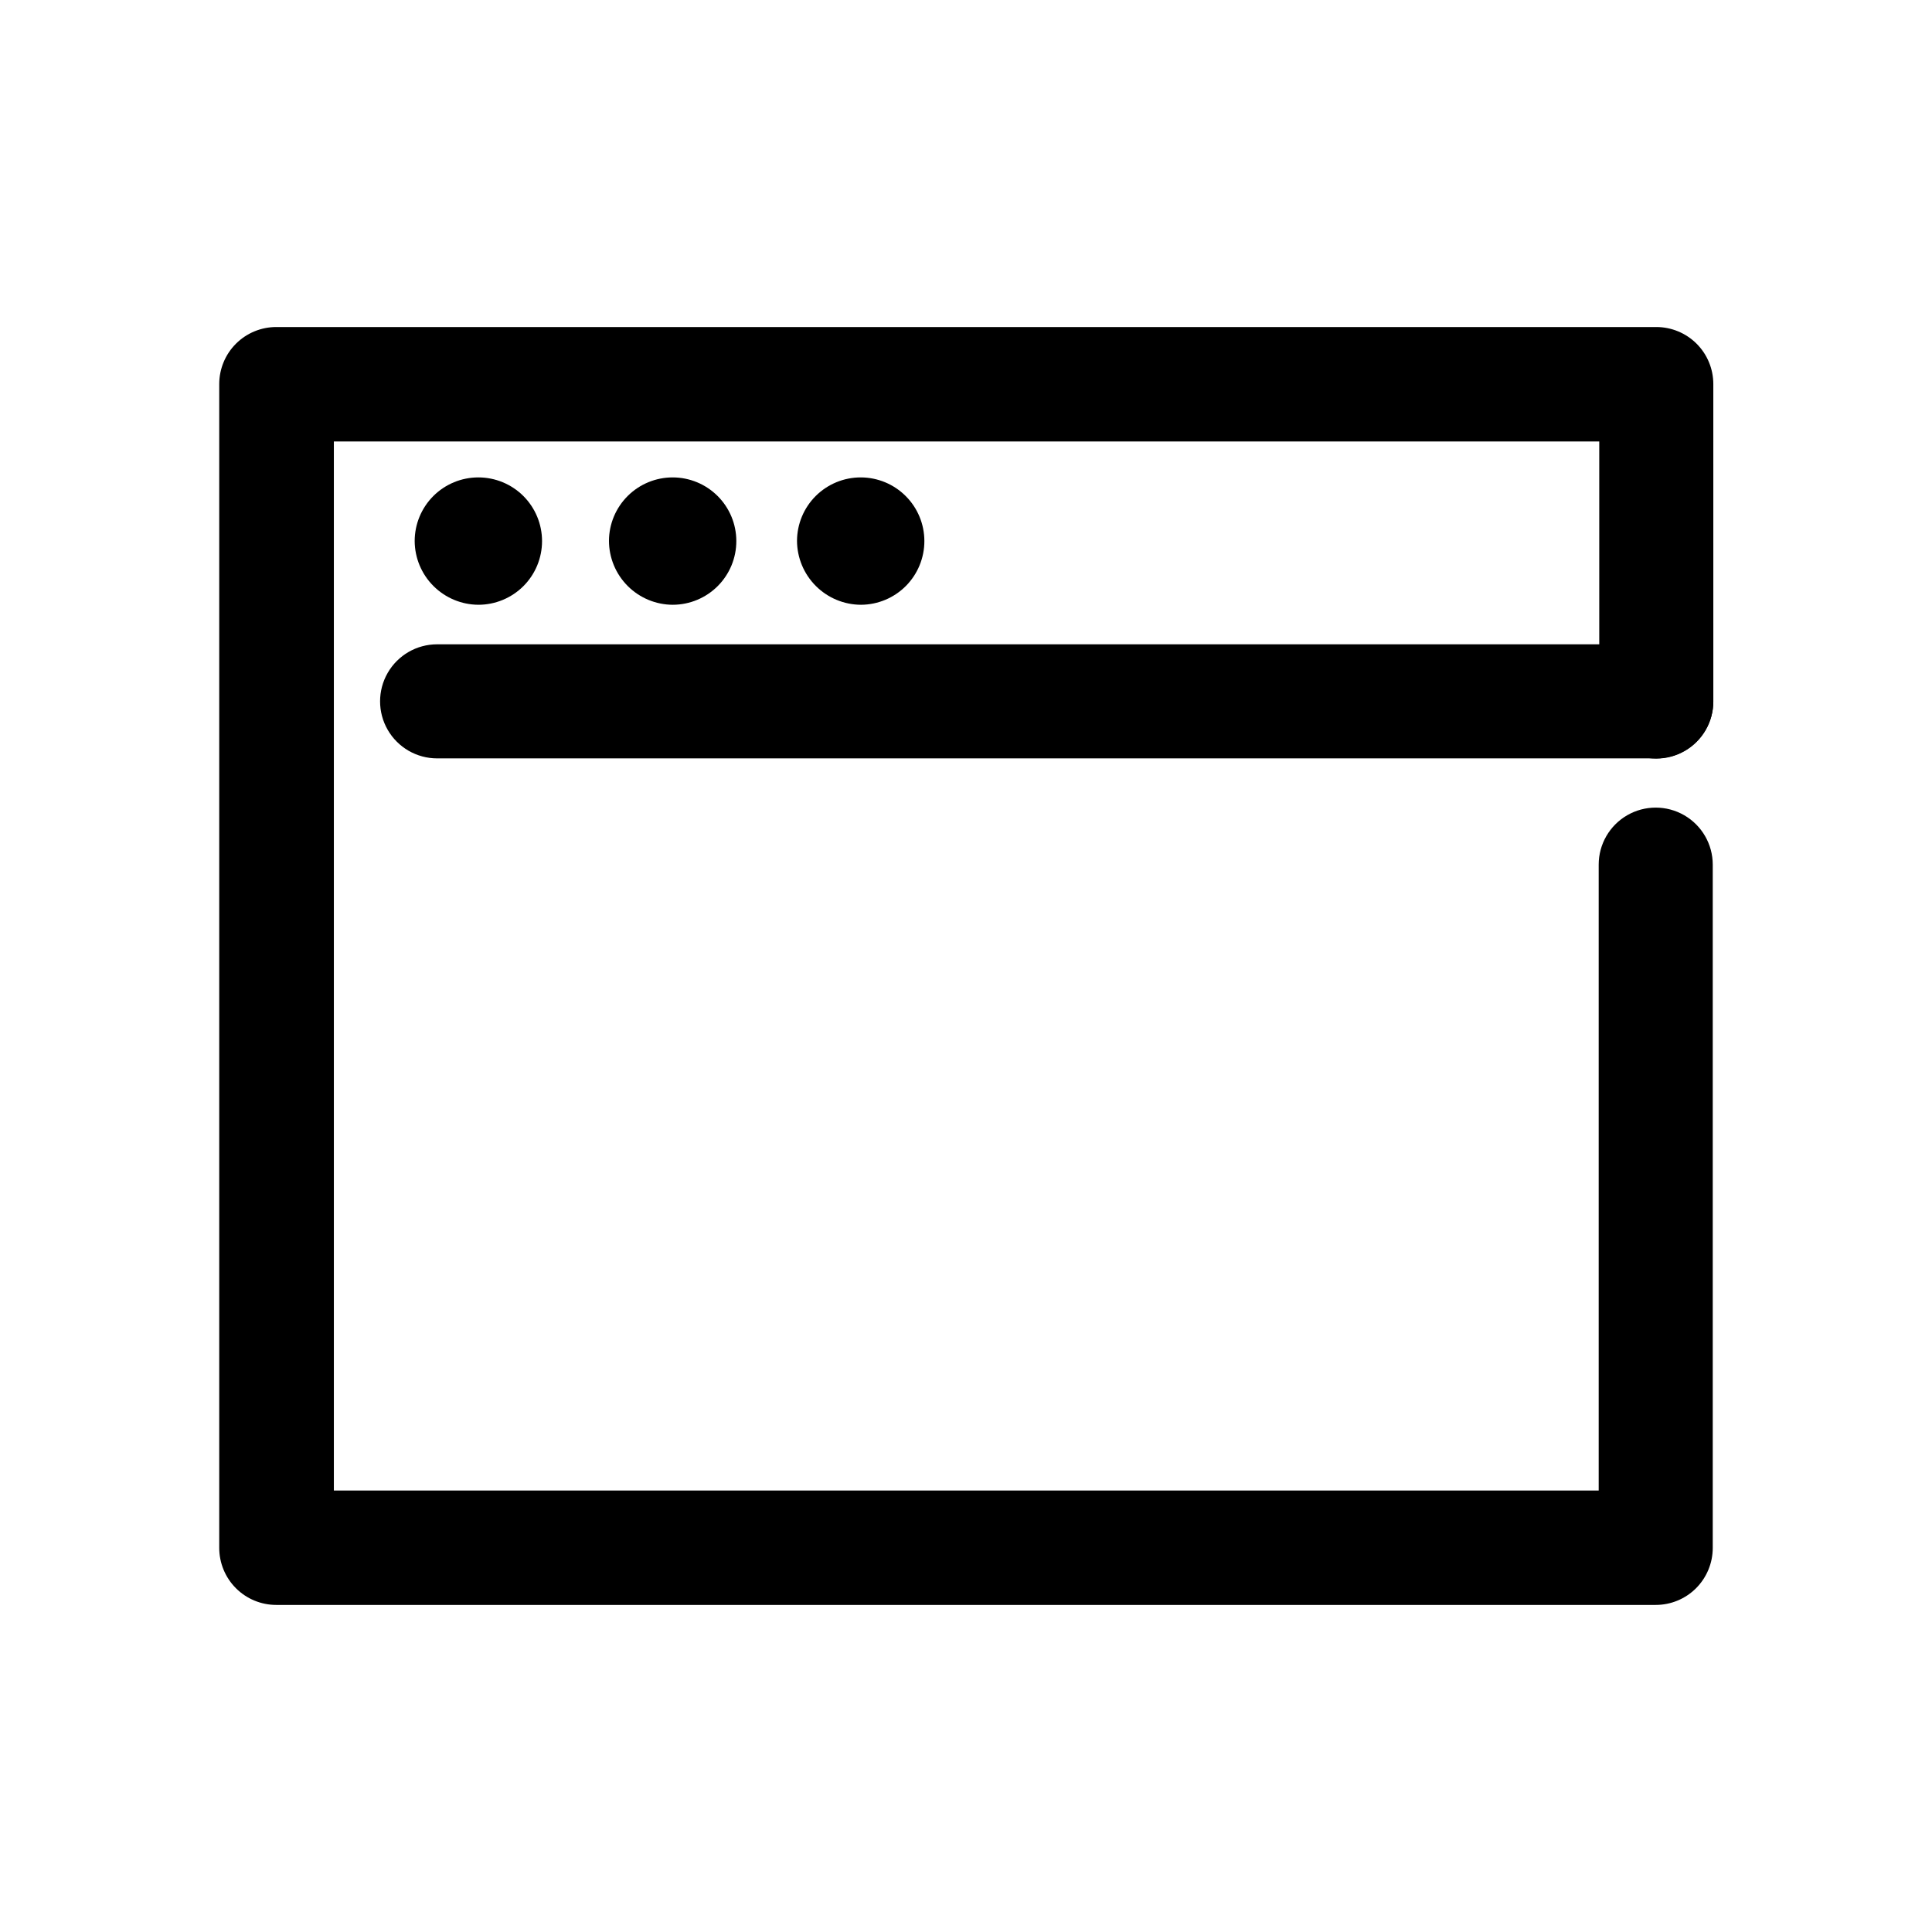 <?xml version="1.0" encoding="UTF-8"?>
<!-- Uploaded to: ICON Repo, www.svgrepo.com, Generator: ICON Repo Mixer Tools -->
<svg fill="#000000" width="800px" height="800px" version="1.1" viewBox="144 144 512 512" xmlns="http://www.w3.org/2000/svg">
 <g>
  <path d="m270.77 304.27c4.477 0 8.77-1.777 11.938-4.941 3.164-3.164 4.941-7.457 4.941-11.934 0-4.477-1.777-8.77-4.941-11.938-3.168-3.164-7.461-4.941-11.938-4.941-4.473 0-8.766 1.777-11.934 4.941-3.164 3.168-4.941 7.461-4.941 11.938 0.027 4.465 1.812 8.746 4.973 11.902 3.16 3.16 7.438 4.949 11.902 4.973z" fill-rule="evenodd"/>
  <path d="m322.36 304.27c4.461-0.027 8.734-1.82 11.879-4.988 3.144-3.172 4.906-7.457 4.894-11.922-0.008-4.465-1.785-8.742-4.941-11.898-3.156-3.16-7.438-4.938-11.902-4.945-4.465-0.008-8.75 1.75-11.918 4.894-3.172 3.144-4.965 7.418-4.992 11.883 0 4.504 1.789 8.82 4.973 12.004 3.184 3.184 7.504 4.973 12.008 4.973z" fill-rule="evenodd"/>
  <path d="m372.19 304.27c4.465-0.027 8.738-1.82 11.883-4.988 3.144-3.172 4.902-7.457 4.894-11.922-0.008-4.465-1.785-8.742-4.945-11.898-3.156-3.16-7.434-4.938-11.898-4.945-4.465-0.008-8.75 1.75-11.922 4.894-3.168 3.144-4.961 7.418-4.988 11.883 0.012 4.5 1.805 8.809 4.988 11.992 3.18 3.18 7.488 4.973 11.988 4.984z" fill-rule="evenodd"/>
  <path d="m598.05 329.92c0 5.402-2.883 10.391-7.559 13.09-4.676 2.699-10.438 2.699-15.113 0-4.676-2.699-7.559-7.688-7.559-13.09v-68.922h-335.34v278h335.19v-165.86c0-5.398 2.879-10.387 7.555-13.09 4.676-2.699 10.438-2.699 15.113 0 4.68 2.703 7.559 7.691 7.559 13.09v181.07c0 4.008-1.594 7.852-4.426 10.688-2.836 2.836-6.68 4.426-10.688 4.426h-365.57c-4.008 0-7.852-1.59-10.688-4.426-2.832-2.836-4.426-6.68-4.426-10.688v-308.43c0-4.008 1.594-7.852 4.426-10.688 2.836-2.832 6.68-4.426 10.688-4.426h365.72c4.008 0 7.852 1.594 10.688 4.426 2.832 2.836 4.426 6.68 4.426 10.688z"/>
  <path d="m259.84 344.98c-5.402 0-10.391-2.883-13.09-7.559s-2.699-10.438 0-15.113c2.699-4.68 7.688-7.559 13.09-7.559h323.09c5.398 0 10.387 2.879 13.086 7.559 2.703 4.676 2.703 10.438 0 15.113-2.699 4.676-7.688 7.559-13.086 7.559z"/>
 </g>
</svg>